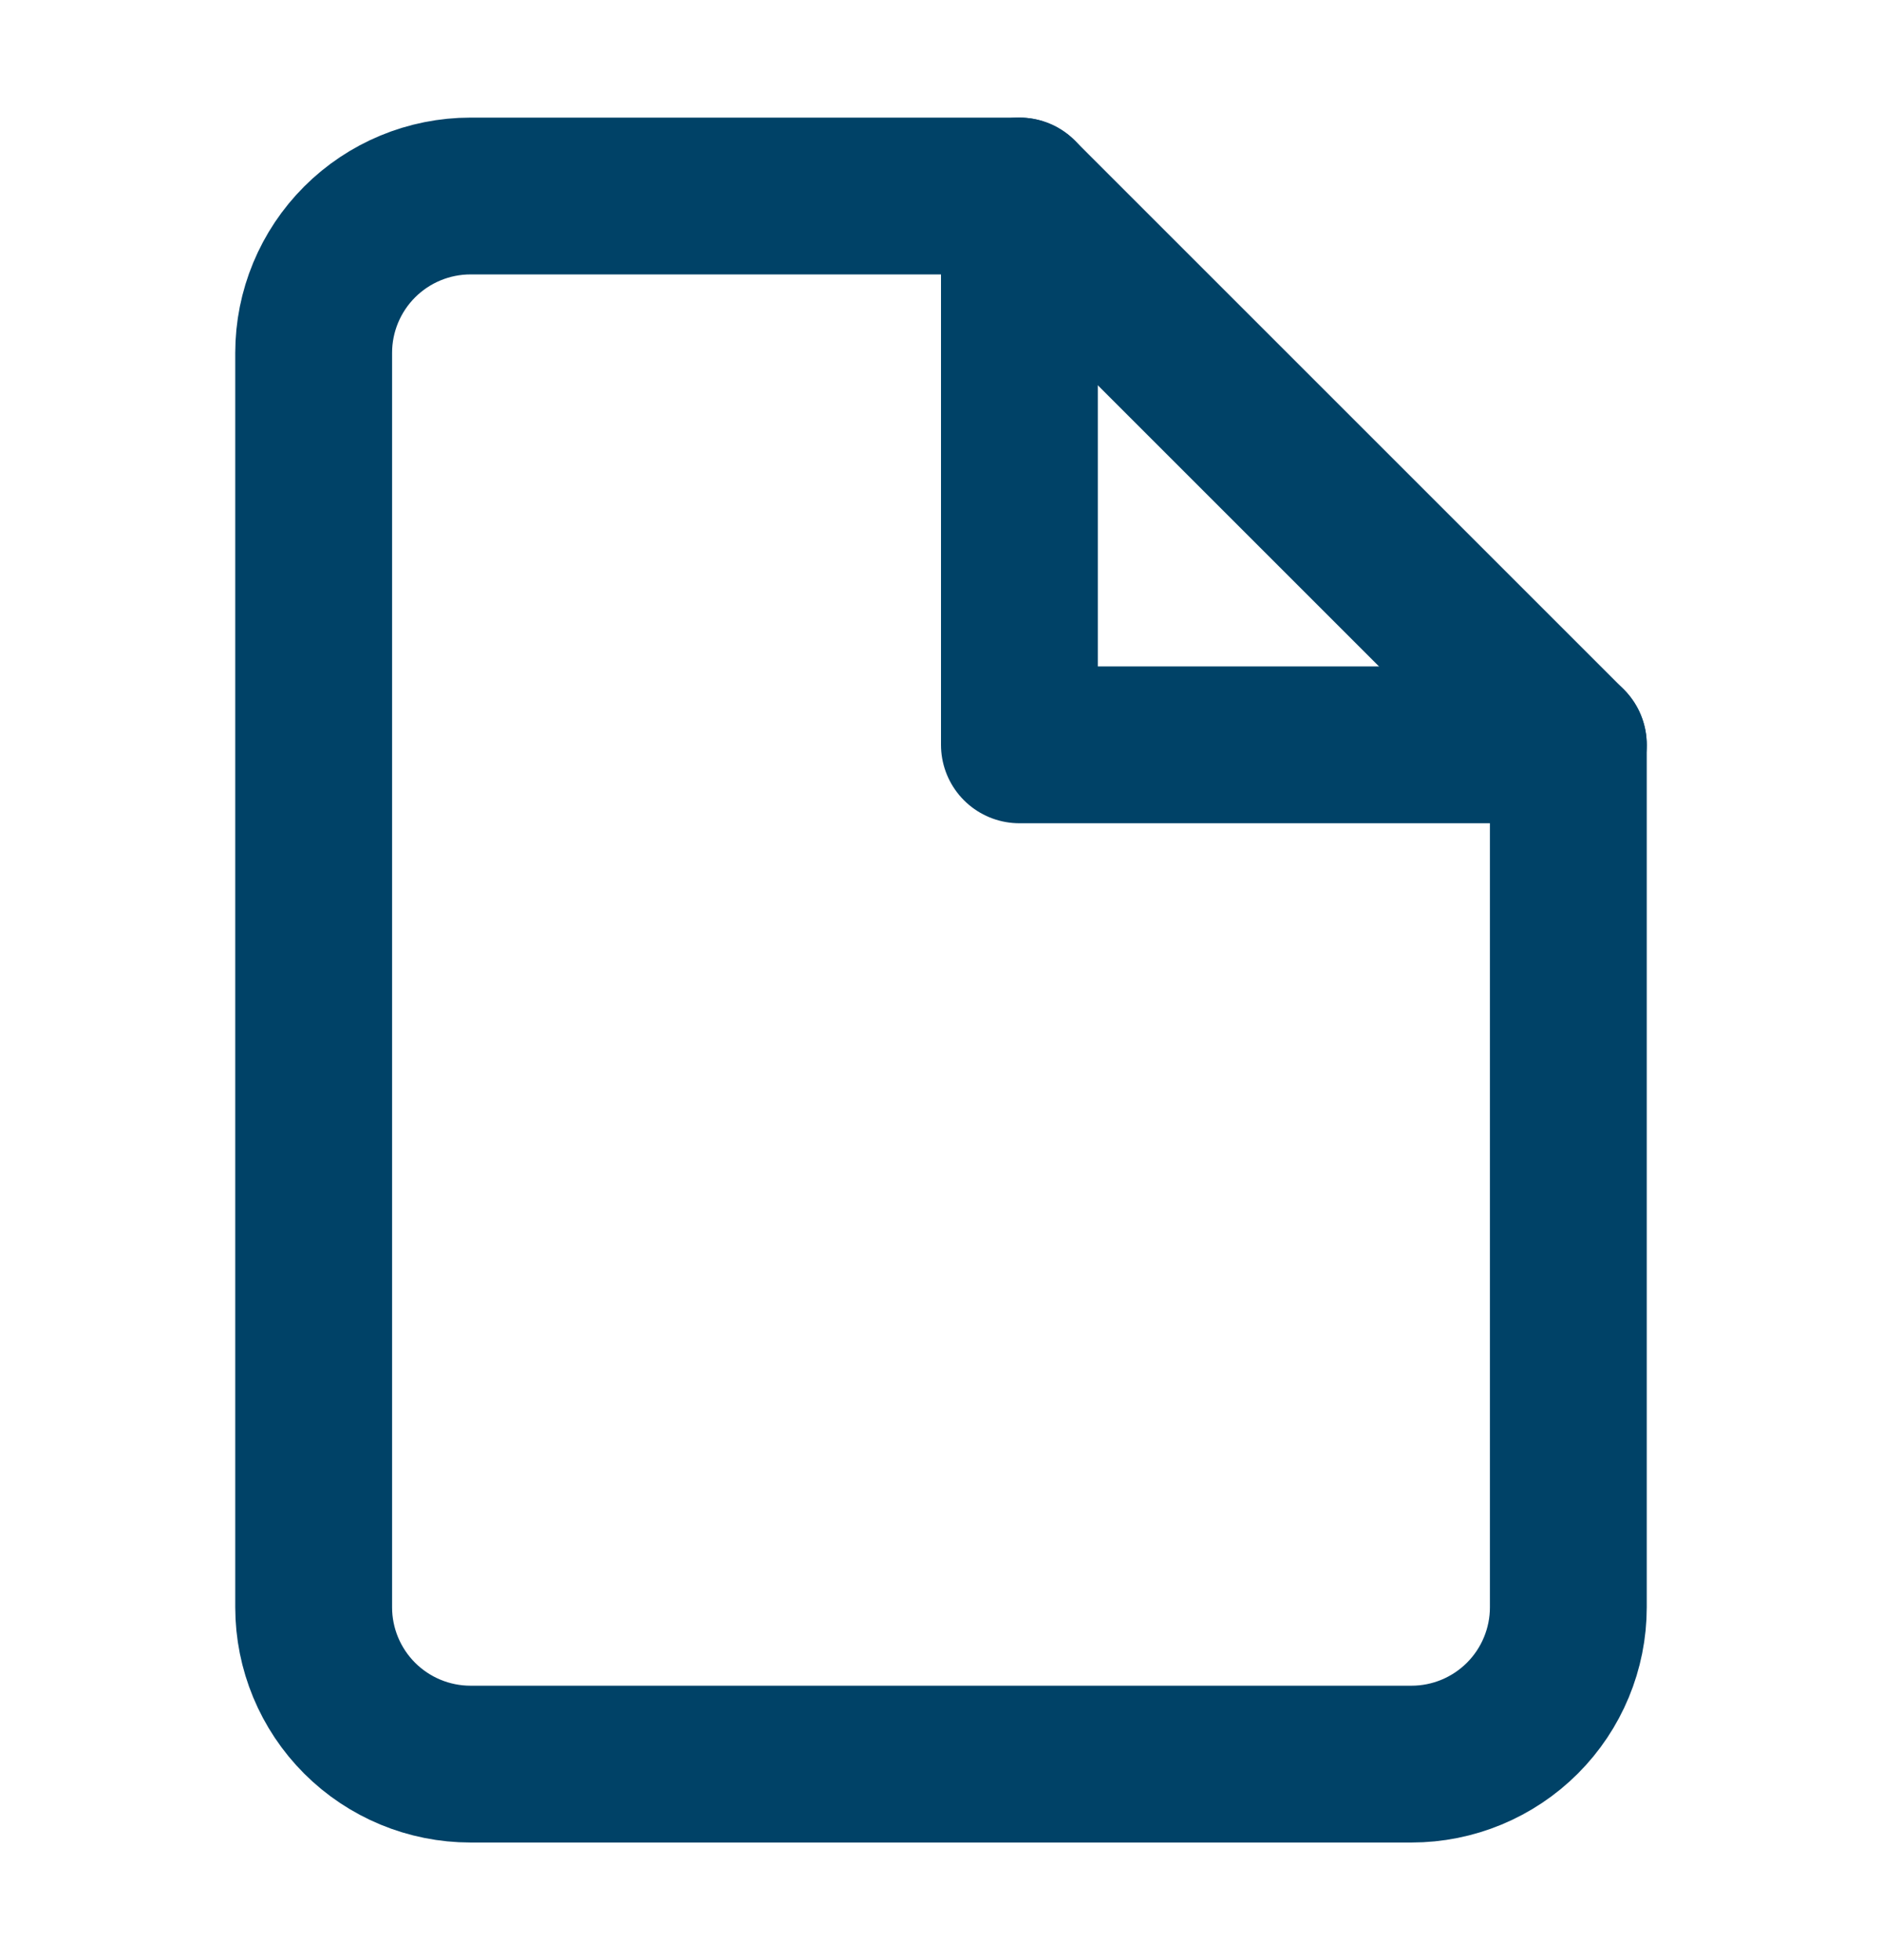 <svg width="24" height="25" viewBox="0 0 24 25" fill="none" xmlns="http://www.w3.org/2000/svg">
<path d="M13 2.5H6C5.47 2.5 4.961 2.711 4.586 3.086C4.211 3.461 4 3.97 4 4.5V20.5C4 21.03 4.211 21.539 4.586 21.914C4.961 22.289 5.47 22.5 6 22.5H18C18.53 22.5 19.039 22.289 19.414 21.914C19.789 21.539 20 21.03 20 20.5V9.5L13 2.5Z" stroke="#004267" stroke-width="2" stroke-linecap="round" stroke-linejoin="round"/>
<path d="M13 2.5V9.5H20" stroke="#004267" stroke-width="2" stroke-linecap="round" stroke-linejoin="round"/>
</svg>
